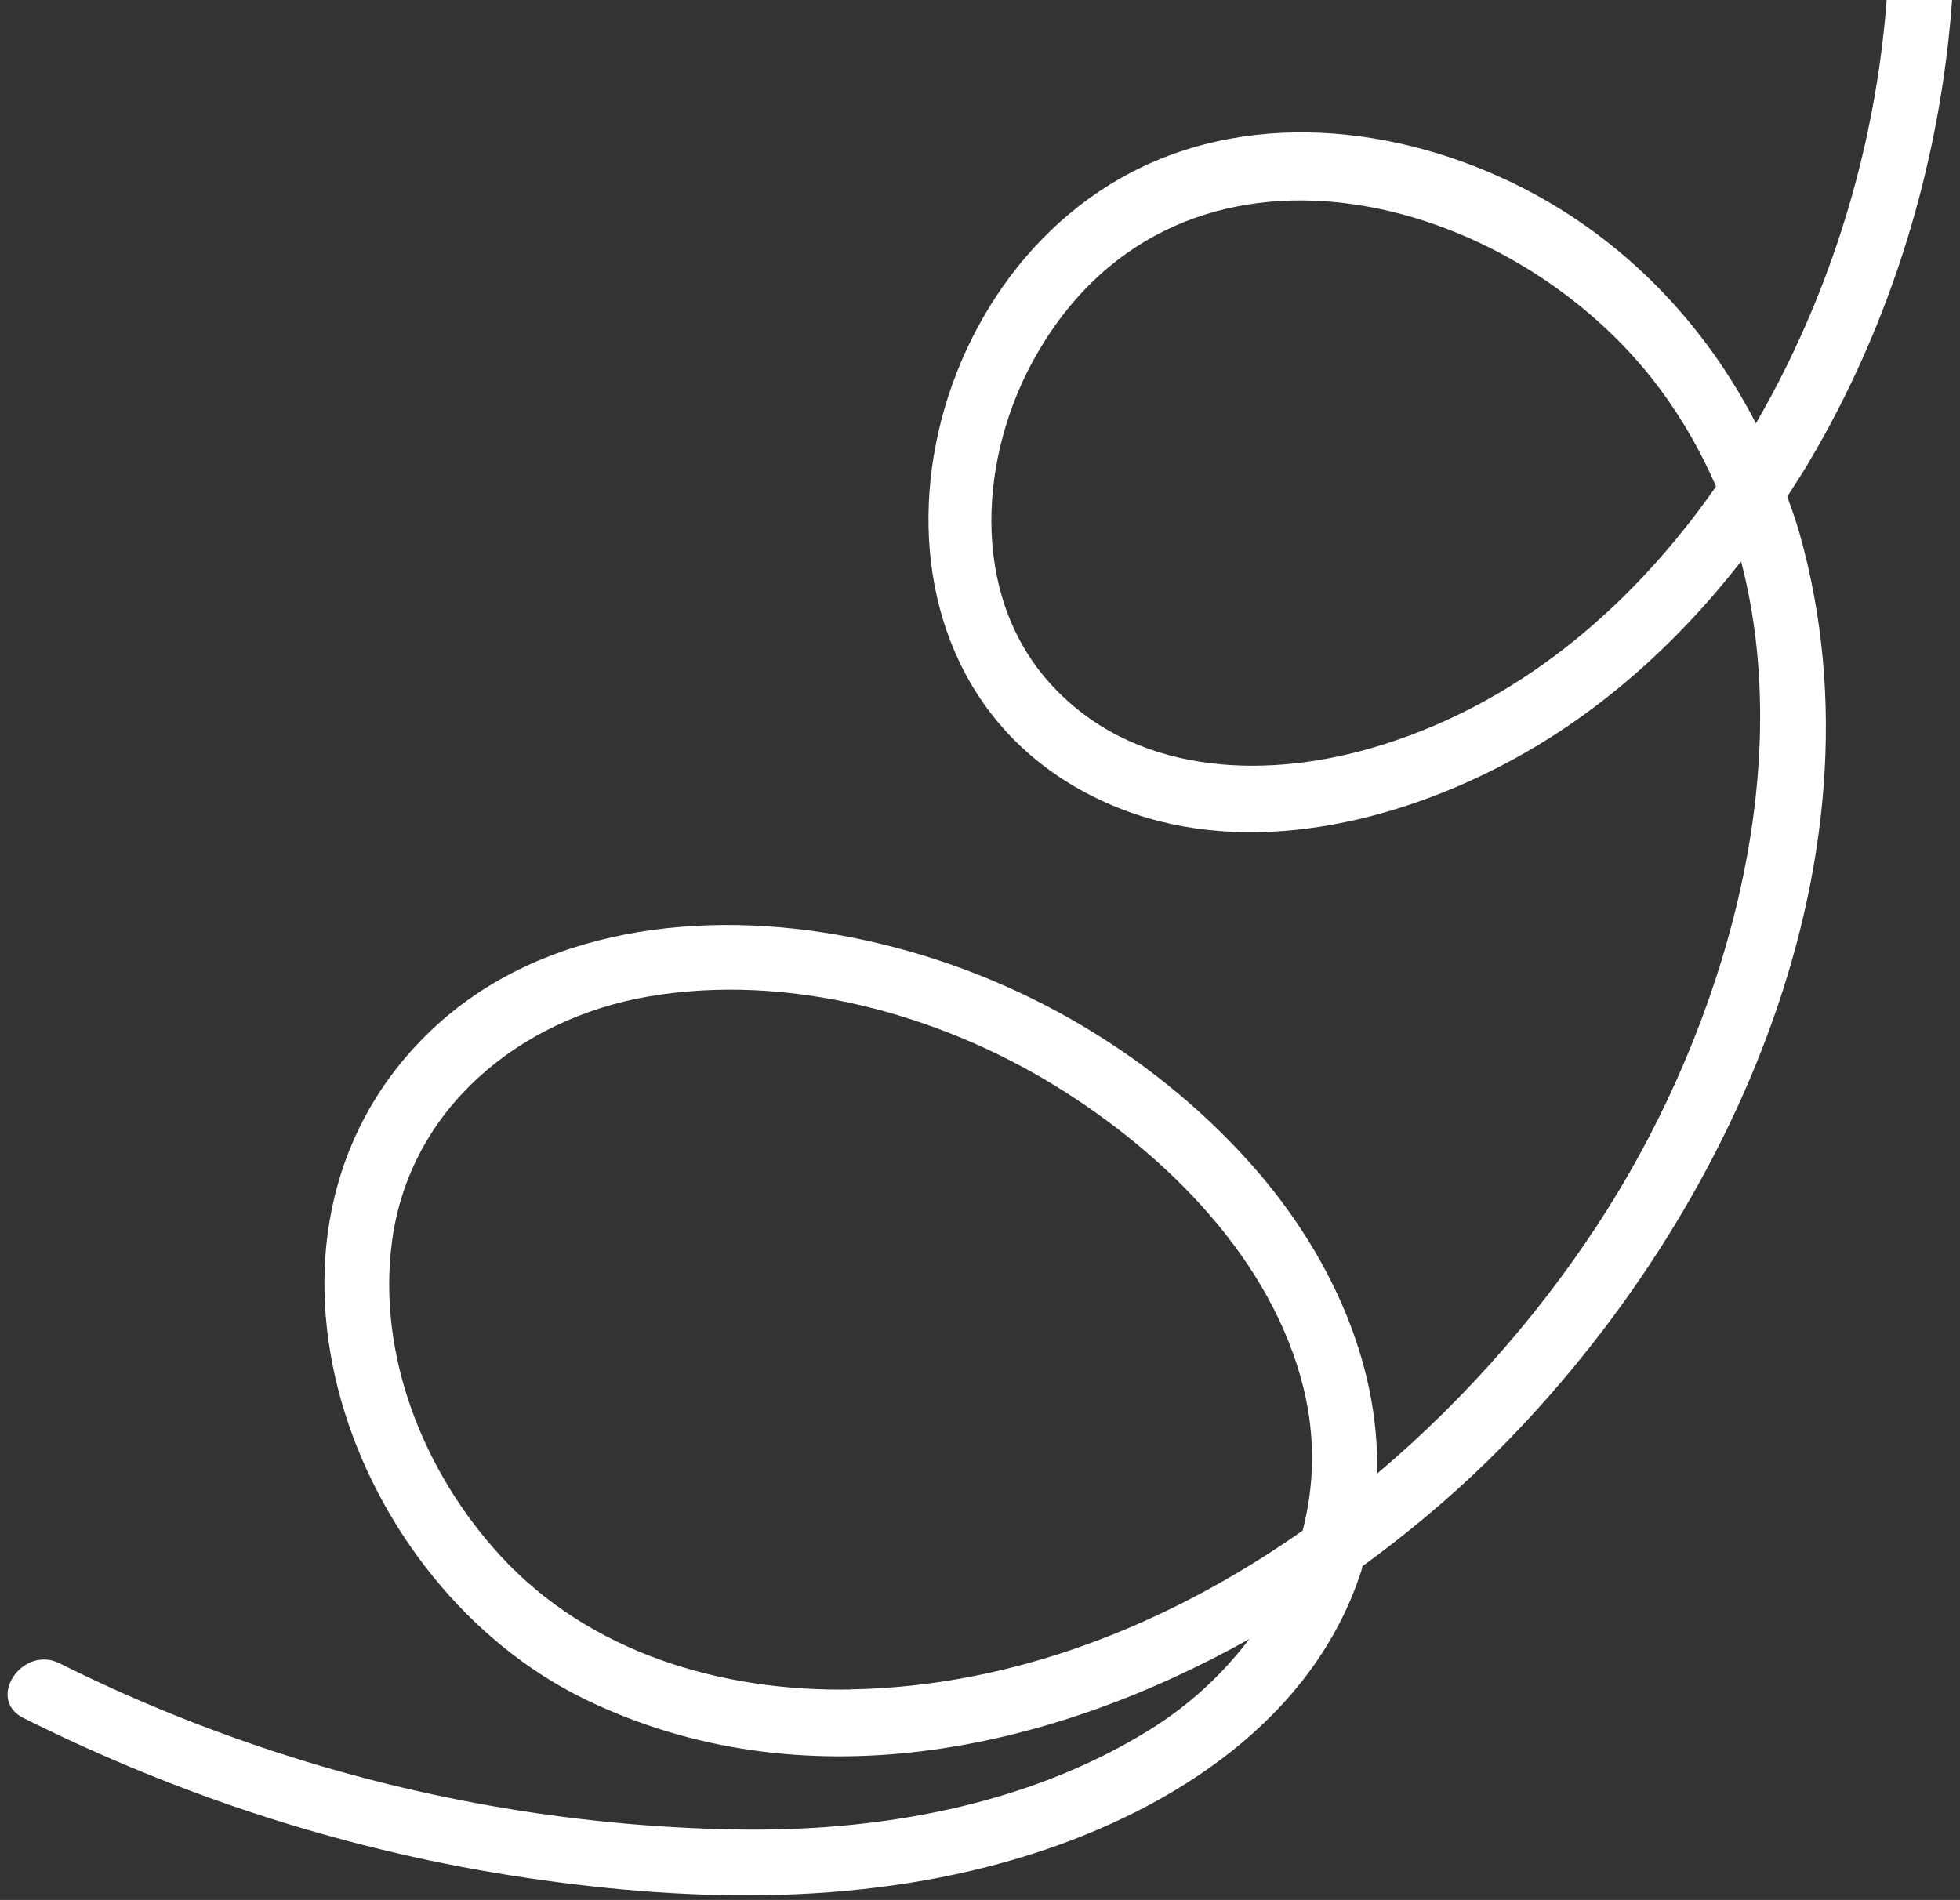 <svg xmlns="http://www.w3.org/2000/svg" width="230" height="223" viewBox="0 0 230 223" fill="none">
    <rect x="0" y="0" width="230" height="223" fill="#333333" stroke="none"/>
    <path d="M160.759 87.853C147.808 91.56 132.762 90.802 123.197 80.186C113.678 69.61 114.929 53.251 121.666 41.56C138.557 12.213 177.6 22.383 194.847 45.726C197.51 49.327 199.656 53.137 201.371 57.101C191.376 71.428 177.766 82.978 160.759 87.853ZM99.851 198.299C84.699 198.568 69.236 194.024 58.752 182.638C49.726 172.837 44.216 159.073 46.008 145.666C48.094 130.057 61.042 119.569 76.009 116.977C92.359 114.153 110.031 118.921 123.97 127.532C136.858 135.497 149.268 147.813 152.978 162.978C154.395 168.783 154.223 174.404 152.863 179.65C137.118 190.706 118.913 197.951 99.852 198.285M204.275 -70.008C221.548 -43.113 225.962 -9.378 217.753 21.398C215.18 31.052 211.248 40.734 206.053 49.686C200.238 38.409 191.383 28.907 179.983 22.736C165.71 15.018 147.591 12.489 132.742 20.238C104.838 34.795 98.317 80.735 130.399 94.475C145.062 100.758 162.281 97.024 175.953 89.987C187.184 84.211 196.608 75.761 204.311 65.895C210.903 91.154 202.09 120.508 188.741 141.764C181.608 153.121 172.339 163.906 161.598 172.963C161.912 159.66 155.799 146.766 146.854 136.688C134.685 123.009 117.881 113.576 99.958 110.035C82.753 106.636 62.912 108.64 49.924 121.587C26.128 145.303 41.113 186.15 68.744 199.496C93.965 211.677 122.595 205.824 146.595 192.383C143.468 196.515 139.545 200.163 134.896 203.038C120.511 211.964 102.968 215.03 86.255 214.727C68.02 214.396 49.876 211.34 32.538 205.693C23.782 202.837 15.232 199.353 6.994 195.229C2.623 193.046 -1.684 199.429 2.755 201.647C21.427 210.99 41.312 217.388 61.976 220.434C81.631 223.333 102.115 223.686 121.206 217.577C137.805 212.262 154.159 201.714 159.76 184.336C159.811 184.163 159.826 183.994 159.883 183.829C165.128 179.999 170.057 175.885 174.487 171.55C202.194 144.482 222.232 101.65 211.159 62.562C210.748 61.106 210.228 59.69 209.728 58.282C210.616 56.913 211.496 55.55 212.33 54.147C230.471 23.441 234.408 -15.132 222.976 -48.899C220.063 -57.52 216.117 -65.693 211.202 -73.355C208.558 -77.479 201.599 -74.171 204.269 -70.015" fill="white"/>
</svg>